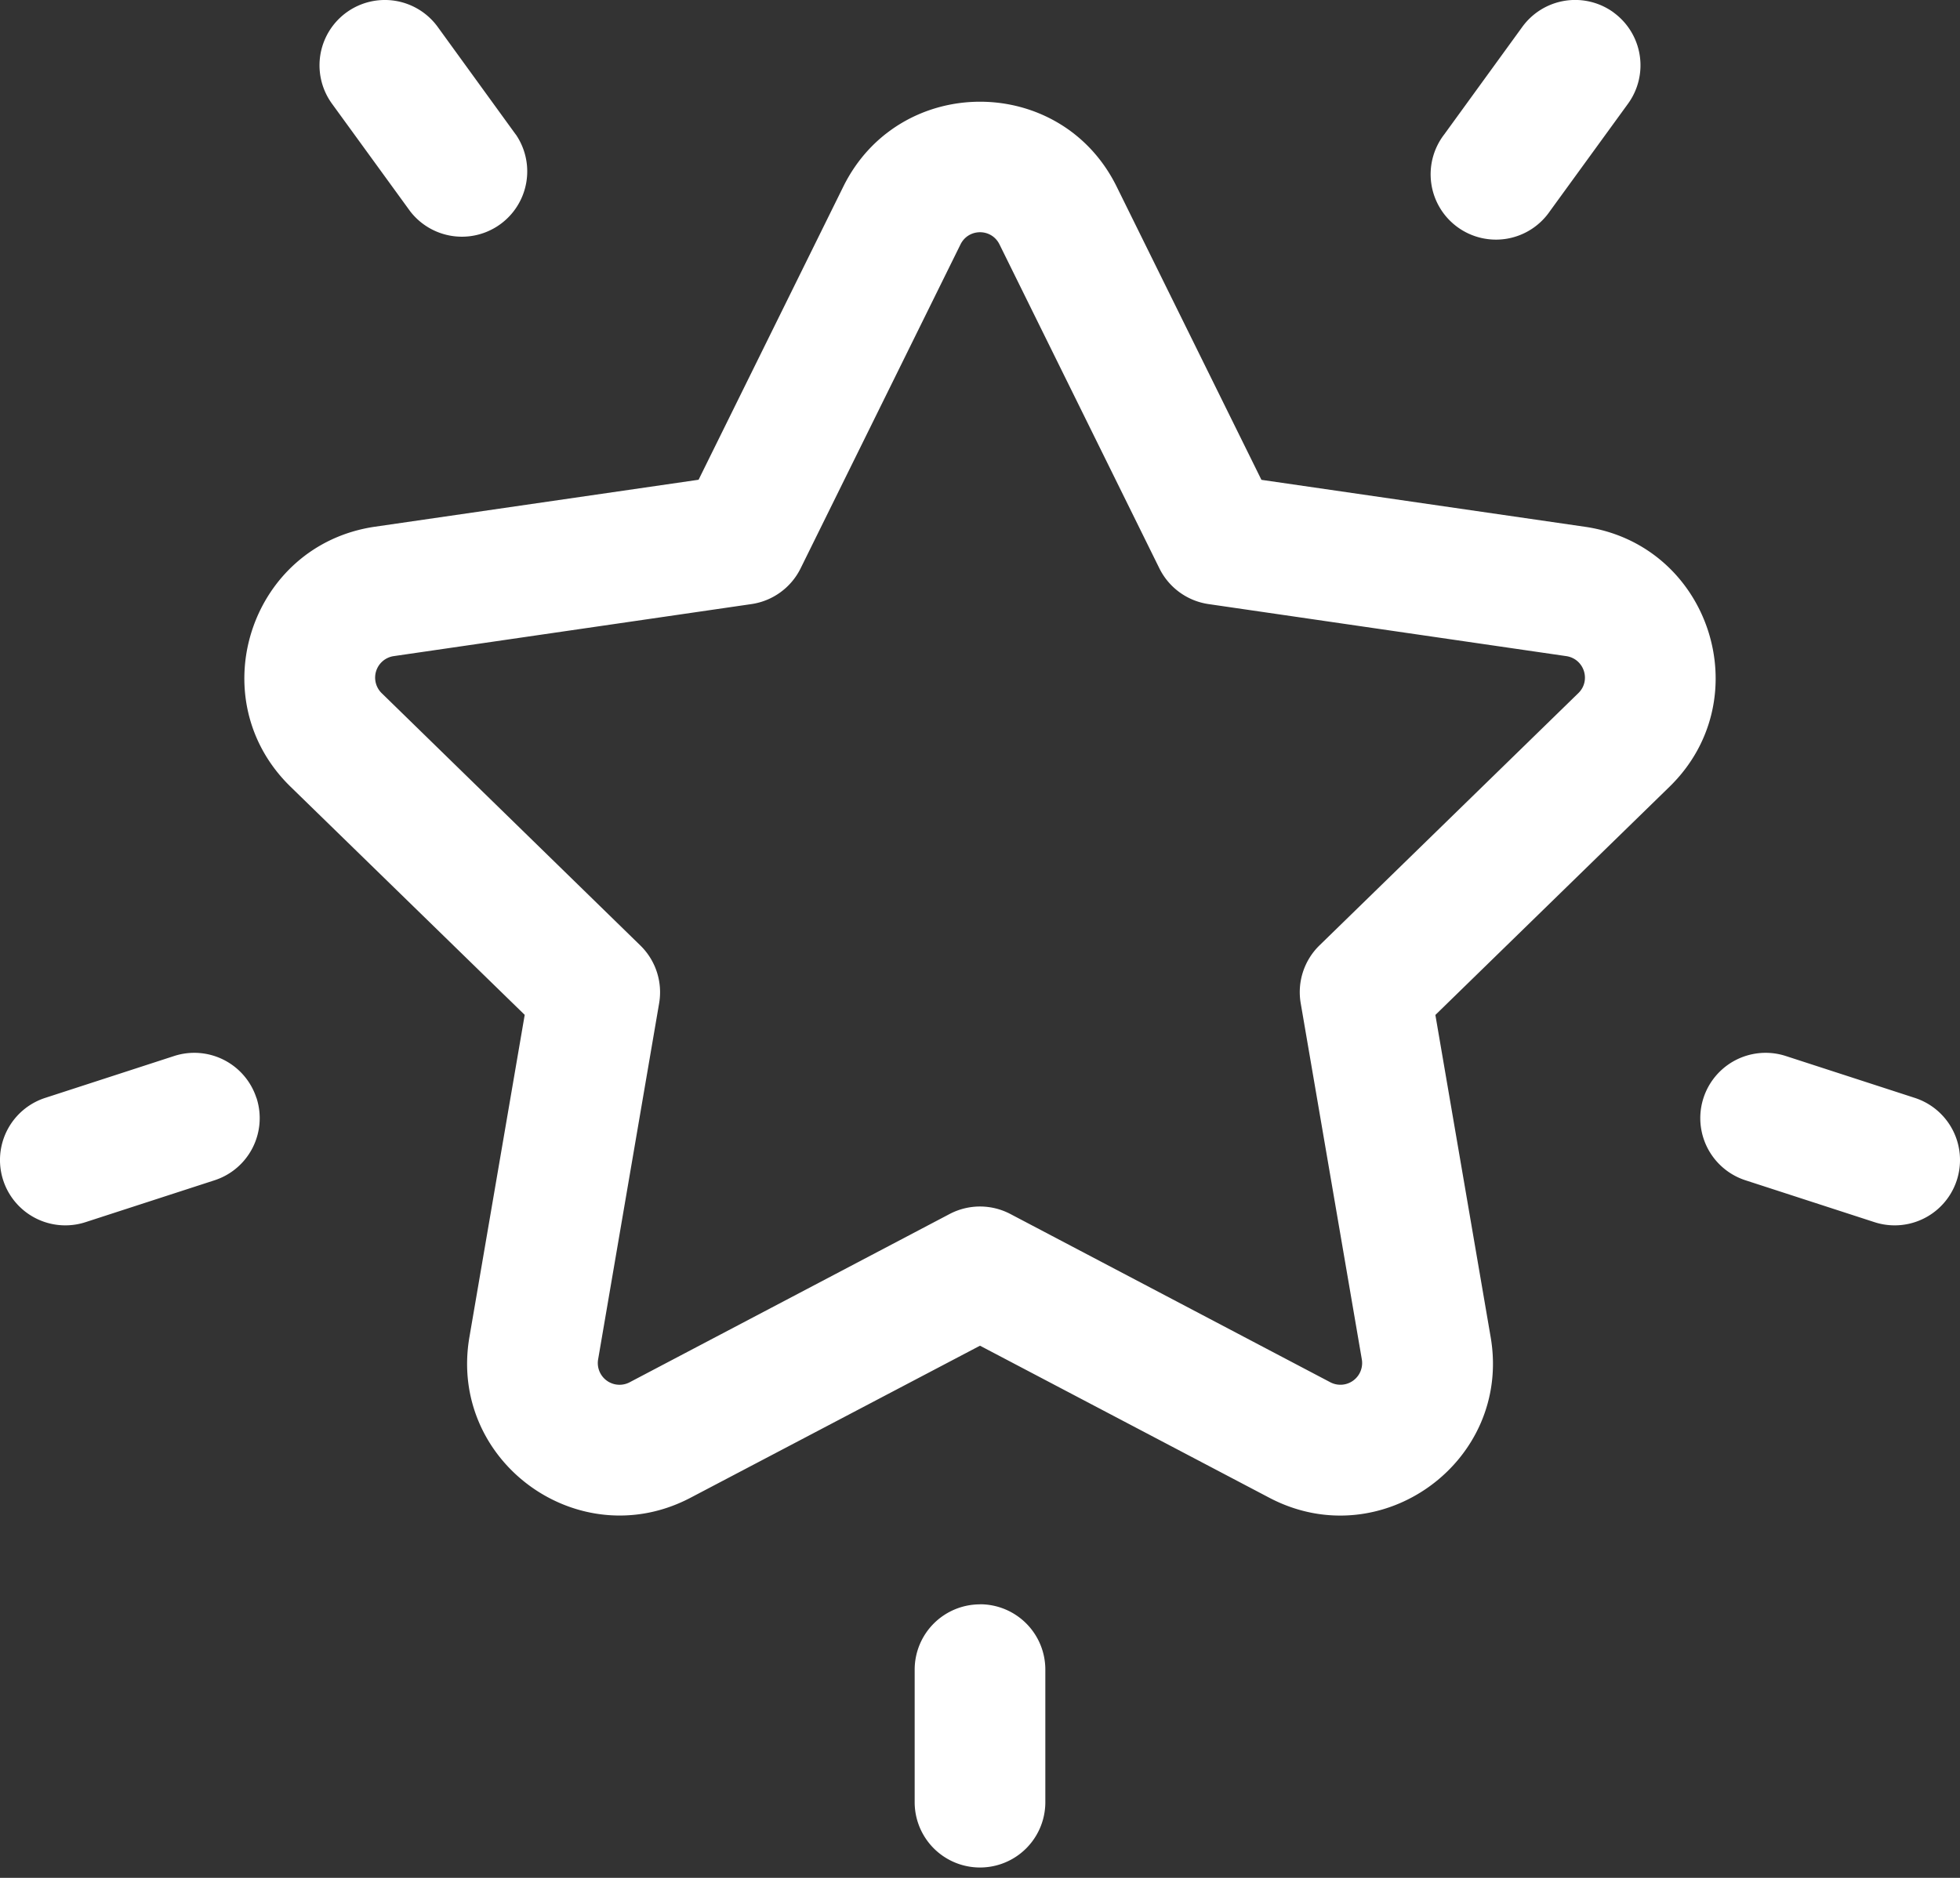 <svg width="24" height="23" fill="none" xmlns="http://www.w3.org/2000/svg"><rect width="100%" height="100%" fill="#333333" stroke="none"/><path d="M19.408 6.452l-3.962-.575-1.772-3.59C12.99.898 11.01.9 10.326 2.286l-1.772 3.59-3.962.575c-1.53.223-2.142 2.105-1.035 3.184l2.868 2.795-.677 3.946c-.262 1.525 1.34 2.687 2.708 1.968L12 16.482l3.544 1.863c1.367.718 2.97-.444 2.709-1.968l-.677-3.946 2.867-2.795c1.107-1.08.495-2.961-1.035-3.184zm-.082 2.038l-3.169 3.089a.8.8 0 00-.23.708l.748 4.36a.266.266 0 01-.387.282l-3.916-2.06a.8.8 0 00-.744 0L7.71 16.93a.266.266 0 01-.386-.281l.747-4.361a.8.8 0 00-.23-.708L4.674 8.49a.266.266 0 01.148-.454L9.2 7.399a.8.8 0 00.603-.437l1.958-3.968c.098-.199.38-.2.478 0l1.958 3.968a.8.8 0 00.603.437l4.378.637c.22.032.307.3.148.454zM6.315 1.647L5.36.33a.8.8 0 00-1.295.94l.957 1.317a.8.8 0 001.294-.94zM3.14 13.448a.8.8 0 00-1.008-.514l-1.579.513a.8.8 0 10.494 1.522l1.58-.513a.8.8 0 00.514-1.008zM19.759.153A.8.8 0 0018.64.33l-.956 1.317a.8.8 0 101.294.94l.957-1.317a.8.8 0 00-.177-1.117zm3.688 13.294l-1.58-.513a.8.8 0 10-.494 1.522l1.58.513a.8.8 0 00.494-1.522zM12 19.65a.8.8 0 00-.8.8v1.623a.8.8 0 101.6 0v-1.624a.8.8 0 00-.8-.8z" fill="#fff"/></svg>